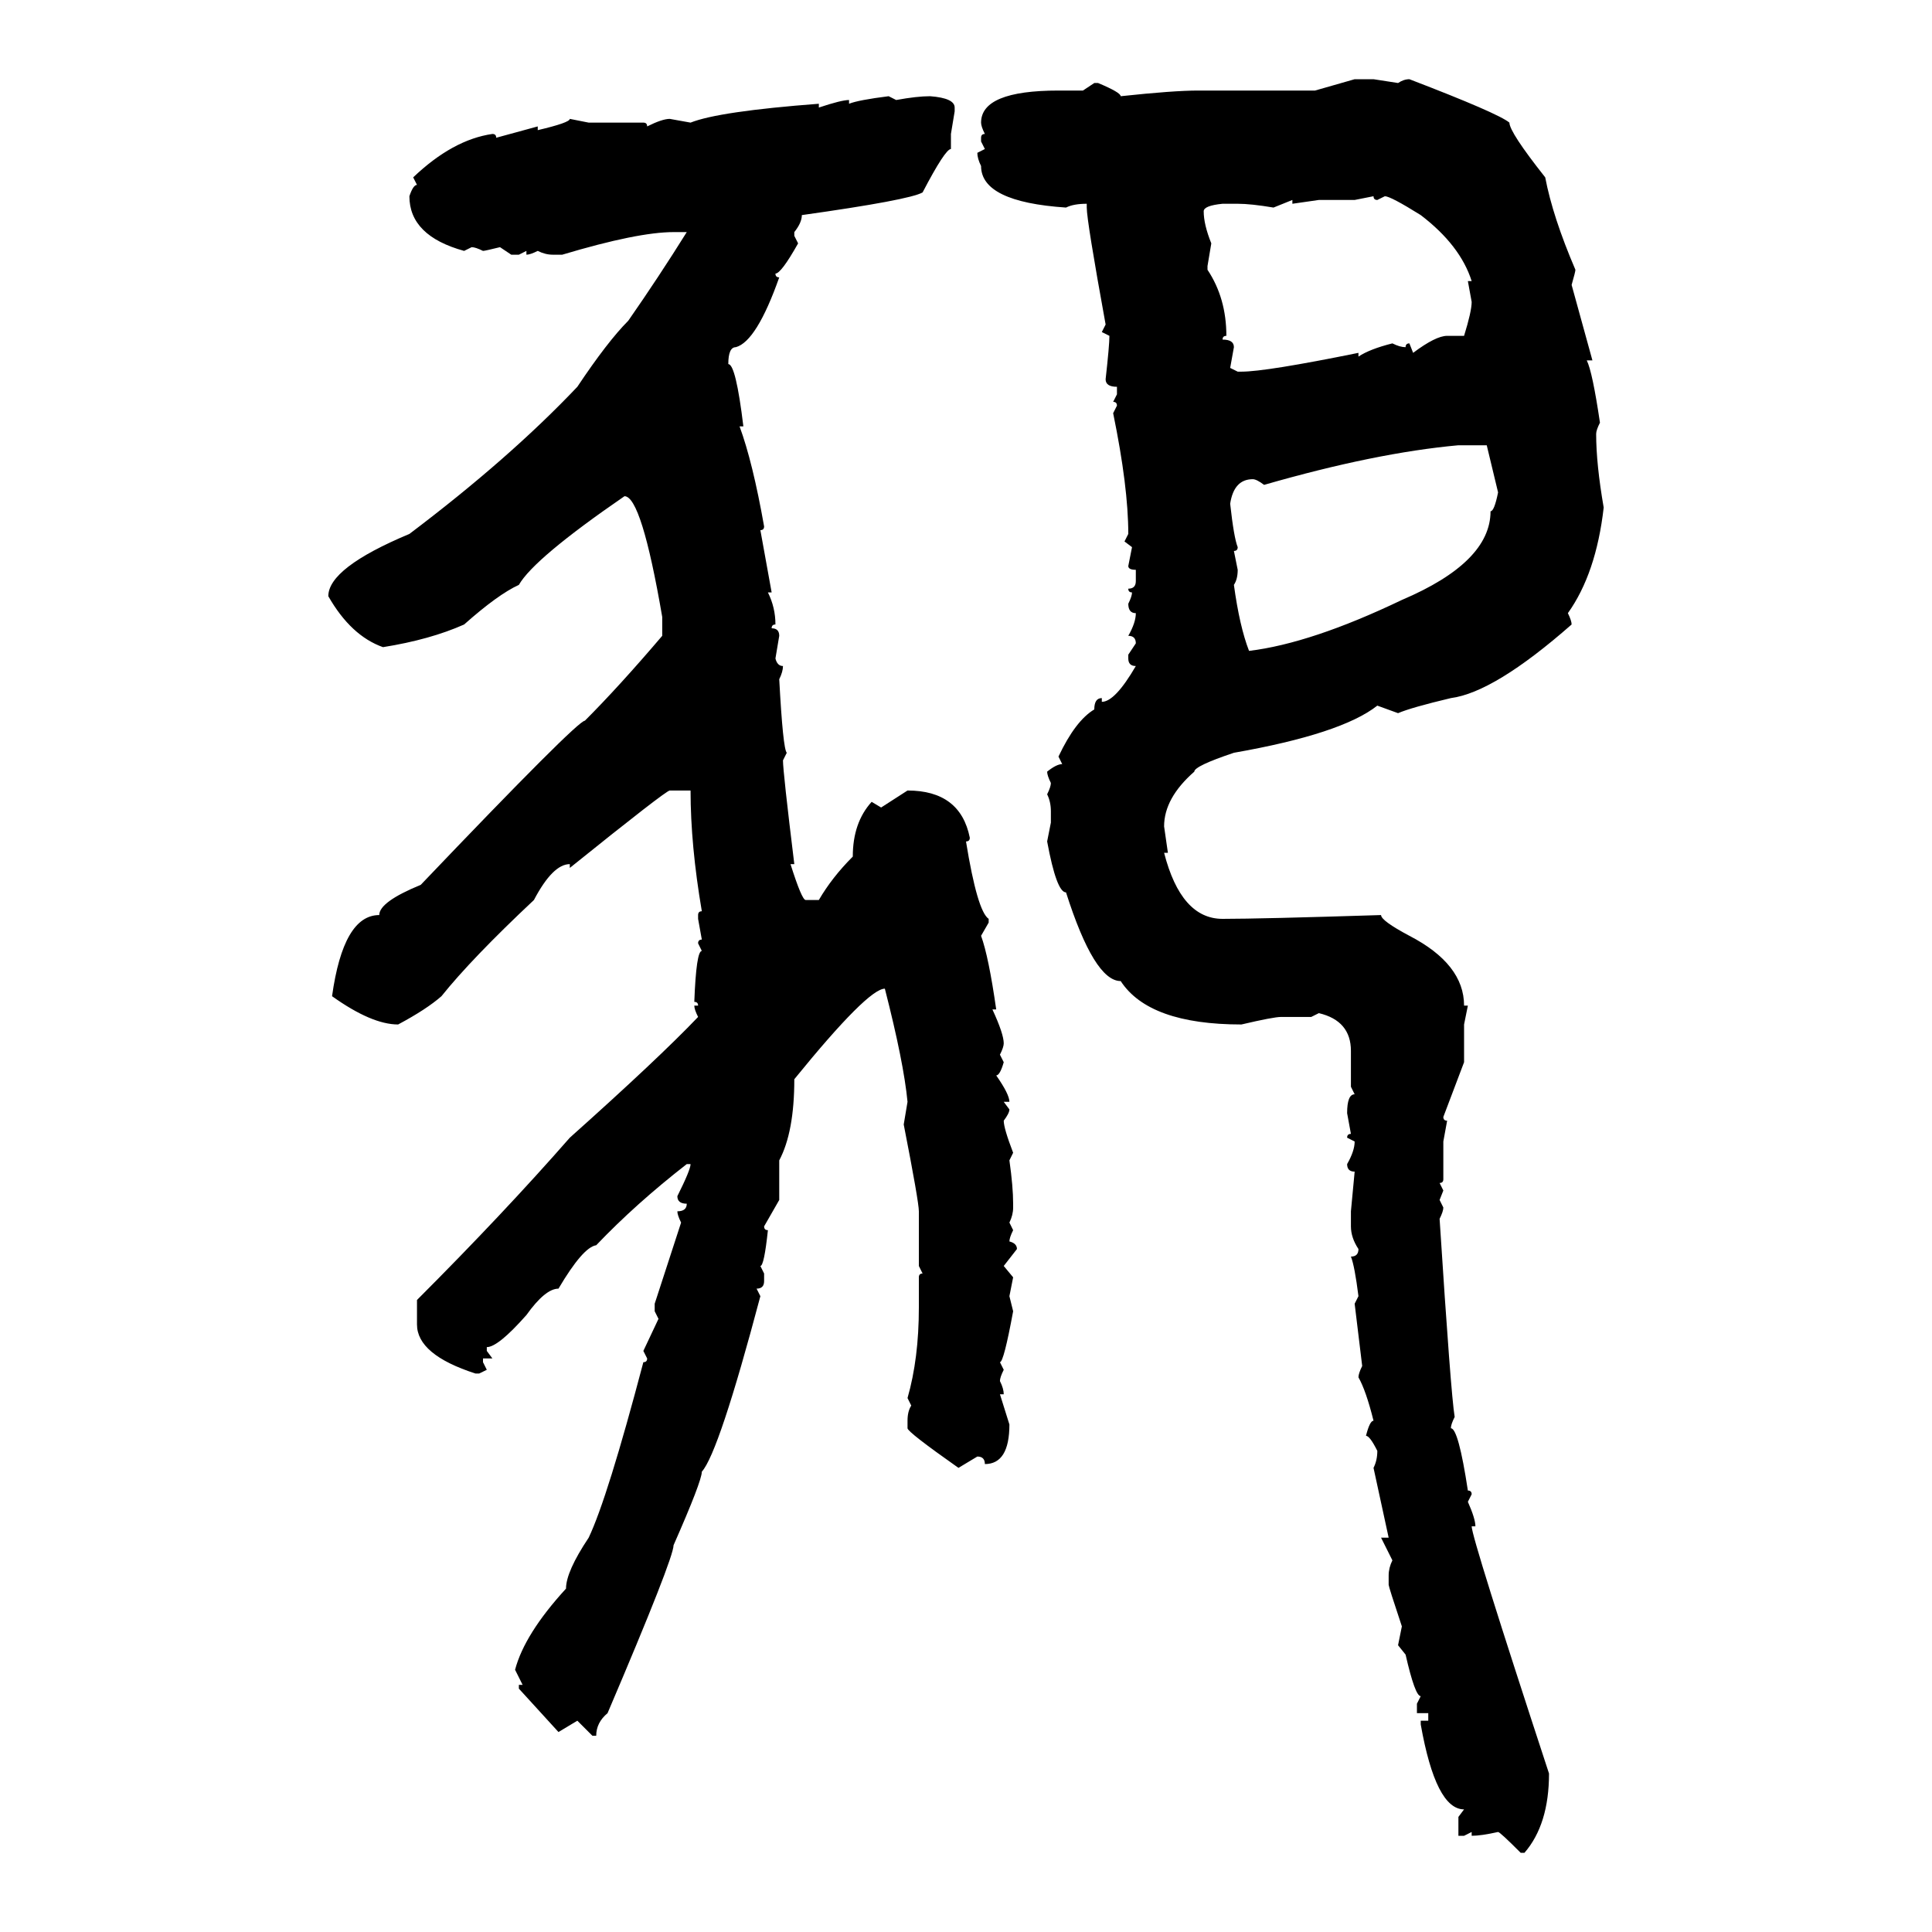 <svg xmlns="http://www.w3.org/2000/svg" xmlns:xlink="http://www.w3.org/1999/xlink" width="300" height="300"><path d="M204.20 14.06L210.35 12.30L213.28 12.30L217.09 12.89Q217.97 12.30 218.85 12.30L218.85 12.30Q232.62 17.58 234.38 19.04L234.38 19.04Q234.38 20.51 239.94 27.54L239.94 27.54Q241.11 33.69 244.63 41.89L244.63 41.89Q244.63 42.19 244.04 44.24L244.04 44.24L247.27 55.96L246.39 55.96Q247.27 57.71 248.44 65.63L248.44 65.63Q247.85 66.80 247.85 67.38L247.85 67.38Q247.85 72.07 249.02 78.81L249.02 78.81Q247.85 89.06 243.46 95.21L243.46 95.21Q244.04 96.39 244.04 96.97L244.04 96.97Q232.03 107.52 225.29 108.40L225.29 108.40Q219.14 109.86 217.09 110.74L217.09 110.74L213.87 109.57Q208.30 113.96 191.60 116.89L191.60 116.89Q185.45 118.95 185.45 119.82L185.45 119.82Q180.76 123.93 180.76 128.32L180.76 128.32L181.35 132.42L180.76 132.42Q183.40 142.68 189.84 142.68L189.84 142.68Q195.70 142.68 214.45 142.09L214.45 142.09Q214.45 142.97 218.85 145.31L218.85 145.31Q227.34 149.71 227.34 156.15L227.34 156.15L227.93 156.15L227.34 159.08L227.34 164.94L224.12 173.44Q224.12 174.02 224.71 174.02L224.71 174.02L224.12 177.25L224.12 183.11Q224.12 183.69 223.54 183.69L223.54 183.69L224.12 184.86L223.54 186.33L224.12 187.50Q224.12 188.09 223.54 189.26L223.54 189.26Q225.29 216.50 225.88 220.02L225.88 220.02Q225.29 221.19 225.29 221.78L225.29 221.78Q226.46 221.78 227.93 231.45L227.93 231.45Q228.52 231.45 228.52 232.03L228.52 232.03L227.93 233.20Q229.10 235.84 229.10 237.01L229.10 237.01L228.52 237.01Q228.52 238.77 240.53 275.39L240.53 275.39Q240.53 283.30 236.72 287.70L236.72 287.70L236.13 287.70Q232.91 284.47 232.62 284.47L232.62 284.47Q229.98 285.06 228.52 285.06L228.52 285.06L228.52 284.47L227.34 285.06L226.46 285.06L226.46 282.13L227.34 280.96Q222.95 280.96 220.61 267.77L220.61 267.77L220.61 267.19L221.78 267.19L221.78 266.02L220.02 266.02L220.02 264.55L220.61 263.38Q219.73 263.38 218.26 256.93L218.26 256.93L217.09 255.47L217.68 252.54Q215.63 246.39 215.63 246.09L215.63 246.09L215.63 244.63Q215.63 243.46 216.21 242.29L216.21 242.29L214.45 238.77L215.63 238.77L213.28 227.93Q213.87 226.76 213.87 225.29L213.87 225.29Q212.70 222.95 212.11 222.95L212.11 222.95Q212.70 220.61 213.28 220.61L213.28 220.61Q212.11 215.92 210.94 213.87L210.94 213.87Q210.94 213.28 211.52 212.11L211.52 212.11L210.35 202.44L210.94 201.27Q210.35 196.58 209.77 195.12L209.77 195.12Q210.94 195.12 210.94 193.95L210.94 193.95Q209.77 192.19 209.77 190.43L209.77 190.43L209.77 188.09L210.35 181.93Q209.18 181.93 209.18 180.76L209.18 180.76Q210.35 178.71 210.35 177.25L210.35 177.25L209.18 176.66Q209.18 176.07 209.77 176.07L209.77 176.07L209.18 172.85Q209.18 169.92 210.35 169.92L210.35 169.92L209.77 168.75L209.77 163.18Q209.77 158.50 204.79 157.32L204.79 157.32L203.61 157.91L198.93 157.91Q197.75 157.91 192.77 159.08L192.77 159.08Q178.42 159.08 174.02 152.34L174.02 152.34Q169.92 152.34 165.53 138.57L165.53 138.57Q164.06 138.57 162.60 130.66L162.60 130.66L163.18 127.73L163.18 125.98Q163.18 124.51 162.60 123.34L162.60 123.34Q163.18 122.17 163.18 121.58L163.18 121.58Q162.60 120.41 162.60 119.82L162.60 119.82Q164.06 118.65 164.94 118.65L164.94 118.65L164.36 117.48Q166.99 111.91 169.92 110.16L169.92 110.16Q169.92 108.40 171.09 108.40L171.09 108.40L171.09 108.98Q173.14 108.98 176.37 103.42L176.37 103.42Q175.20 103.42 175.20 102.25L175.20 102.25L175.20 101.66L176.37 99.90Q176.37 98.73 175.20 98.73L175.20 98.73Q176.37 96.68 176.37 95.21L176.37 95.21Q175.20 95.21 175.20 93.75L175.20 93.75Q175.78 92.58 175.78 91.99L175.78 91.99Q175.20 91.99 175.20 91.41L175.20 91.41Q176.37 91.41 176.37 90.23L176.37 90.23L176.37 88.48Q175.20 88.48 175.20 87.89L175.20 87.89L175.78 84.96L174.61 84.08L175.20 82.91Q175.20 75.59 172.85 64.16L172.85 64.16L173.44 62.99Q173.44 62.40 172.85 62.40L172.85 62.40L173.44 61.23L173.44 60.06Q171.68 60.06 171.68 58.89L171.68 58.89Q172.27 53.61 172.27 52.15L172.27 52.15L171.09 51.56L171.68 50.39Q168.75 34.28 168.75 32.23L168.75 32.23L168.75 31.64Q166.70 31.64 165.53 32.23L165.53 32.23Q152.34 31.35 152.34 25.78L152.34 25.78Q151.76 24.61 151.76 23.73L151.76 23.73L152.93 23.14L152.34 21.97L152.34 21.39Q152.34 20.80 152.93 20.80L152.93 20.80Q152.34 19.63 152.34 19.04L152.34 19.04Q152.34 14.06 164.36 14.06L164.36 14.06L168.16 14.06L169.92 12.89L170.51 12.89Q174.02 14.36 174.02 14.94L174.02 14.94Q182.23 14.06 186.04 14.06L186.04 14.06L204.20 14.06ZM137.99 14.94L137.99 14.94L139.16 15.53Q142.38 14.94 144.43 14.94L144.43 14.94Q148.24 15.23 148.24 16.70L148.24 16.70L148.24 17.29L147.66 20.80L147.66 23.14Q146.78 23.14 143.26 29.88L143.26 29.88Q141.21 31.05 124.51 33.40L124.51 33.40Q124.51 34.57 123.34 36.04L123.34 36.04L123.34 36.62L123.93 37.79Q121.29 42.48 120.41 42.48L120.41 42.48Q120.41 43.07 121.00 43.07L121.00 43.07Q117.48 53.03 114.26 53.91L114.26 53.91Q113.09 53.91 113.09 56.54L113.09 56.54Q114.26 56.54 115.43 66.21L115.43 66.21L114.84 66.21Q116.89 71.78 118.65 81.74L118.65 81.74Q118.65 82.32 118.07 82.32L118.07 82.32L119.82 91.99L119.24 91.99Q120.41 94.34 120.41 96.97L120.41 96.97Q119.82 96.97 119.82 97.56L119.82 97.56Q121.00 97.56 121.00 98.73L121.00 98.73L120.41 102.25Q120.70 103.42 121.58 103.42L121.58 103.42Q121.58 104.30 121.00 105.47L121.00 105.47Q121.58 116.31 122.17 116.89L122.17 116.89L121.58 118.07Q121.58 119.82 123.34 134.18L123.34 134.18L122.75 134.18Q124.51 139.75 125.10 139.75L125.10 139.75L127.15 139.75Q129.20 136.23 132.42 133.01L132.42 133.01Q132.42 127.73 135.35 124.51L135.35 124.51L136.82 125.39L140.92 122.75Q149.12 122.75 150.59 130.08L150.59 130.08Q150.59 130.66 150 130.66L150 130.66Q151.76 141.50 153.52 142.68L153.52 142.68L153.52 143.26L152.34 145.31Q153.52 148.54 154.69 156.74L154.69 156.74L154.10 156.74Q155.86 160.55 155.86 162.01L155.86 162.01Q155.86 162.60 155.27 163.77L155.27 163.77L155.86 164.94Q155.27 166.99 154.69 166.99L154.69 166.99Q156.74 169.92 156.74 171.09L156.74 171.09L155.86 171.09L156.74 172.27Q156.74 172.85 155.86 174.02L155.86 174.02Q155.86 175.20 157.32 179.00L157.32 179.00L156.74 180.18Q157.32 184.28 157.32 186.91L157.32 186.91L157.32 187.50Q157.32 188.67 156.74 189.84L156.74 189.84L157.32 191.02Q156.74 192.19 156.74 192.77L156.74 192.77Q157.91 193.07 157.91 193.95L157.91 193.95L155.86 196.58L157.32 198.34L156.74 201.27L157.32 203.61Q155.86 211.52 155.27 211.52L155.27 211.52L155.86 212.70Q155.27 213.87 155.27 214.45L155.27 214.45Q155.86 215.63 155.86 216.50L155.86 216.50L155.27 216.50L156.74 221.19Q156.74 227.34 152.93 227.34L152.93 227.34Q152.93 226.17 151.76 226.17L151.76 226.17L148.83 227.93Q140.92 222.36 140.92 221.78L140.92 221.78L140.92 220.61Q140.92 219.14 141.50 218.26L141.50 218.26L140.92 217.09Q142.68 210.94 142.68 203.03L142.68 203.03L142.68 198.34Q142.68 197.75 143.26 197.75L143.26 197.75L142.68 196.58L142.68 188.09Q142.68 186.62 140.33 174.61L140.33 174.61L140.92 171.09Q140.33 164.94 137.40 153.52L137.40 153.52Q134.77 153.52 123.34 167.58L123.34 167.58Q123.34 175.78 121.00 180.18L121.00 180.18L121.00 186.33L118.65 190.43Q118.65 191.02 119.24 191.02L119.24 191.02Q118.65 196.58 118.07 196.58L118.07 196.58L118.65 197.75L118.65 198.93Q118.65 200.10 117.48 200.10L117.48 200.10L118.07 201.27Q111.62 225.59 108.98 228.52L108.98 228.52Q108.98 229.98 104.59 239.94L104.59 239.94Q104.59 241.99 94.34 266.02L94.34 266.02Q92.58 267.48 92.58 269.53L92.58 269.53L91.99 269.53L89.65 267.19L86.72 268.95L80.57 262.21L80.57 261.62L81.15 261.62L79.98 259.28Q81.45 253.71 87.89 246.68L87.89 246.68Q87.89 244.04 91.41 238.77L91.41 238.77Q94.34 232.62 99.90 211.52L99.90 211.52Q100.49 211.52 100.49 210.94L100.49 210.94L99.90 209.77L102.25 204.79L101.66 203.61L101.66 202.44L105.76 189.84Q105.18 188.67 105.18 188.09L105.18 188.09Q106.64 188.09 106.64 186.91L106.64 186.91Q105.18 186.91 105.18 185.74L105.18 185.74Q107.23 181.64 107.23 180.76L107.23 180.76L106.64 180.76Q98.73 186.91 92.58 193.36L92.58 193.36Q90.53 193.65 86.72 200.10L86.72 200.10Q84.67 200.10 81.74 204.20L81.74 204.20Q77.34 209.18 75.59 209.18L75.59 209.18L75.59 209.77L76.46 210.94L75 210.94L75 211.52L75.59 212.70L74.41 213.28L73.83 213.28Q64.75 210.35 64.75 205.66L64.75 205.66L64.75 201.86Q78.22 188.38 88.48 176.66L88.48 176.66Q102.25 164.36 108.40 157.91L108.40 157.91Q107.81 156.74 107.81 156.15L107.81 156.15L108.40 156.15Q108.40 155.57 107.81 155.57L107.81 155.57Q108.11 147.66 108.98 147.66L108.98 147.66L108.40 146.48Q108.40 145.90 108.98 145.90L108.98 145.90L108.40 142.68L108.40 142.09Q108.40 141.50 108.98 141.50L108.98 141.50Q107.23 131.25 107.23 122.75L107.23 122.75L104.00 122.75Q103.42 122.75 88.48 134.77L88.48 134.77L88.48 134.18Q85.84 134.18 82.91 139.75L82.91 139.75Q73.24 148.83 68.55 154.69L68.55 154.69Q66.21 156.74 61.82 159.08L61.82 159.08Q57.71 159.08 51.56 154.69L51.56 154.69Q53.32 142.09 58.89 142.09L58.89 142.09Q58.89 140.04 65.33 137.40L65.33 137.40Q89.65 111.91 90.82 111.91L90.82 111.91Q96.09 106.64 102.83 98.73L102.83 98.73L102.83 95.80Q99.61 77.05 96.97 77.05L96.97 77.05Q82.91 86.72 80.57 90.82L80.57 90.82Q77.34 92.29 72.07 96.97L72.07 96.97Q66.80 99.32 59.47 100.49L59.47 100.49Q54.49 98.73 50.98 92.58L50.98 92.58Q50.98 88.18 63.57 82.91L63.57 82.91Q79.10 71.19 89.65 60.06L89.65 60.06Q94.34 53.03 97.56 49.80L97.56 49.80Q102.25 43.07 106.64 36.04L106.64 36.04L104.59 36.04Q99.02 36.04 87.30 39.55L87.30 39.55L85.84 39.55Q84.67 39.55 83.50 38.96L83.50 38.96Q82.32 39.55 81.74 39.55L81.74 39.55L81.74 38.96L80.57 39.55L79.39 39.55L77.64 38.38Q75.29 38.96 75 38.96L75 38.96Q73.83 38.38 73.24 38.38L73.24 38.38L72.07 38.96Q63.57 36.62 63.57 30.47L63.57 30.47Q64.16 28.71 64.75 28.71L64.75 28.71L64.16 27.54Q70.31 21.68 76.46 20.80L76.46 20.80Q77.05 20.80 77.05 21.39L77.05 21.39L83.50 19.63L83.50 20.21Q88.48 19.04 88.48 18.46L88.48 18.46L91.41 19.04L99.90 19.04Q100.49 19.04 100.49 19.63L100.49 19.63Q102.83 18.46 104.00 18.46L104.00 18.46L107.23 19.04Q111.62 17.29 127.15 16.11L127.15 16.11L127.15 16.70Q130.66 15.53 131.84 15.53L131.84 15.53L131.84 16.11Q133.30 15.53 137.99 14.94ZM213.28 30.47L210.35 31.05L204.79 31.05L200.68 31.64L200.68 31.05L197.75 32.23Q194.24 31.64 192.19 31.64L192.19 31.64L189.84 31.64Q186.91 31.93 186.91 32.81L186.91 32.81Q186.91 34.86 188.09 37.79L188.09 37.79L187.50 41.31L187.50 41.89Q190.43 46.29 190.43 52.15L190.43 52.15Q189.84 52.15 189.84 52.73L189.84 52.73Q191.60 52.73 191.60 53.91L191.60 53.91L191.02 57.13L192.19 57.71L192.77 57.71Q196.58 57.71 210.94 54.79L210.94 54.79L210.94 55.37Q212.70 54.20 216.21 53.32L216.21 53.32Q217.38 53.91 218.26 53.91L218.26 53.91Q218.26 53.32 218.85 53.32L218.85 53.32L219.43 54.79Q222.95 52.15 224.71 52.15L224.71 52.15L227.34 52.15Q228.52 48.34 228.52 46.88L228.52 46.88L227.93 43.65L228.52 43.65Q226.76 38.09 220.61 33.40L220.61 33.40Q215.92 30.47 215.04 30.47L215.04 30.47L213.87 31.05Q213.28 31.05 213.28 30.47L213.28 30.47ZM196.29 75.29L196.29 75.29Q195.12 74.41 194.53 74.41L194.53 74.41Q191.60 74.41 191.02 78.22L191.02 78.22Q191.60 83.50 192.19 84.96L192.19 84.96Q192.19 85.55 191.60 85.55L191.60 85.55L192.19 88.48Q192.19 89.94 191.60 90.82L191.60 90.82Q192.48 97.27 193.95 101.07L193.95 101.07Q203.61 99.90 217.68 93.16L217.68 93.16Q231.45 87.30 231.45 79.39L231.45 79.39Q232.03 79.39 232.62 76.46L232.62 76.46L230.86 69.14L226.46 69.14Q213.57 70.31 196.29 75.29Z"/></svg>